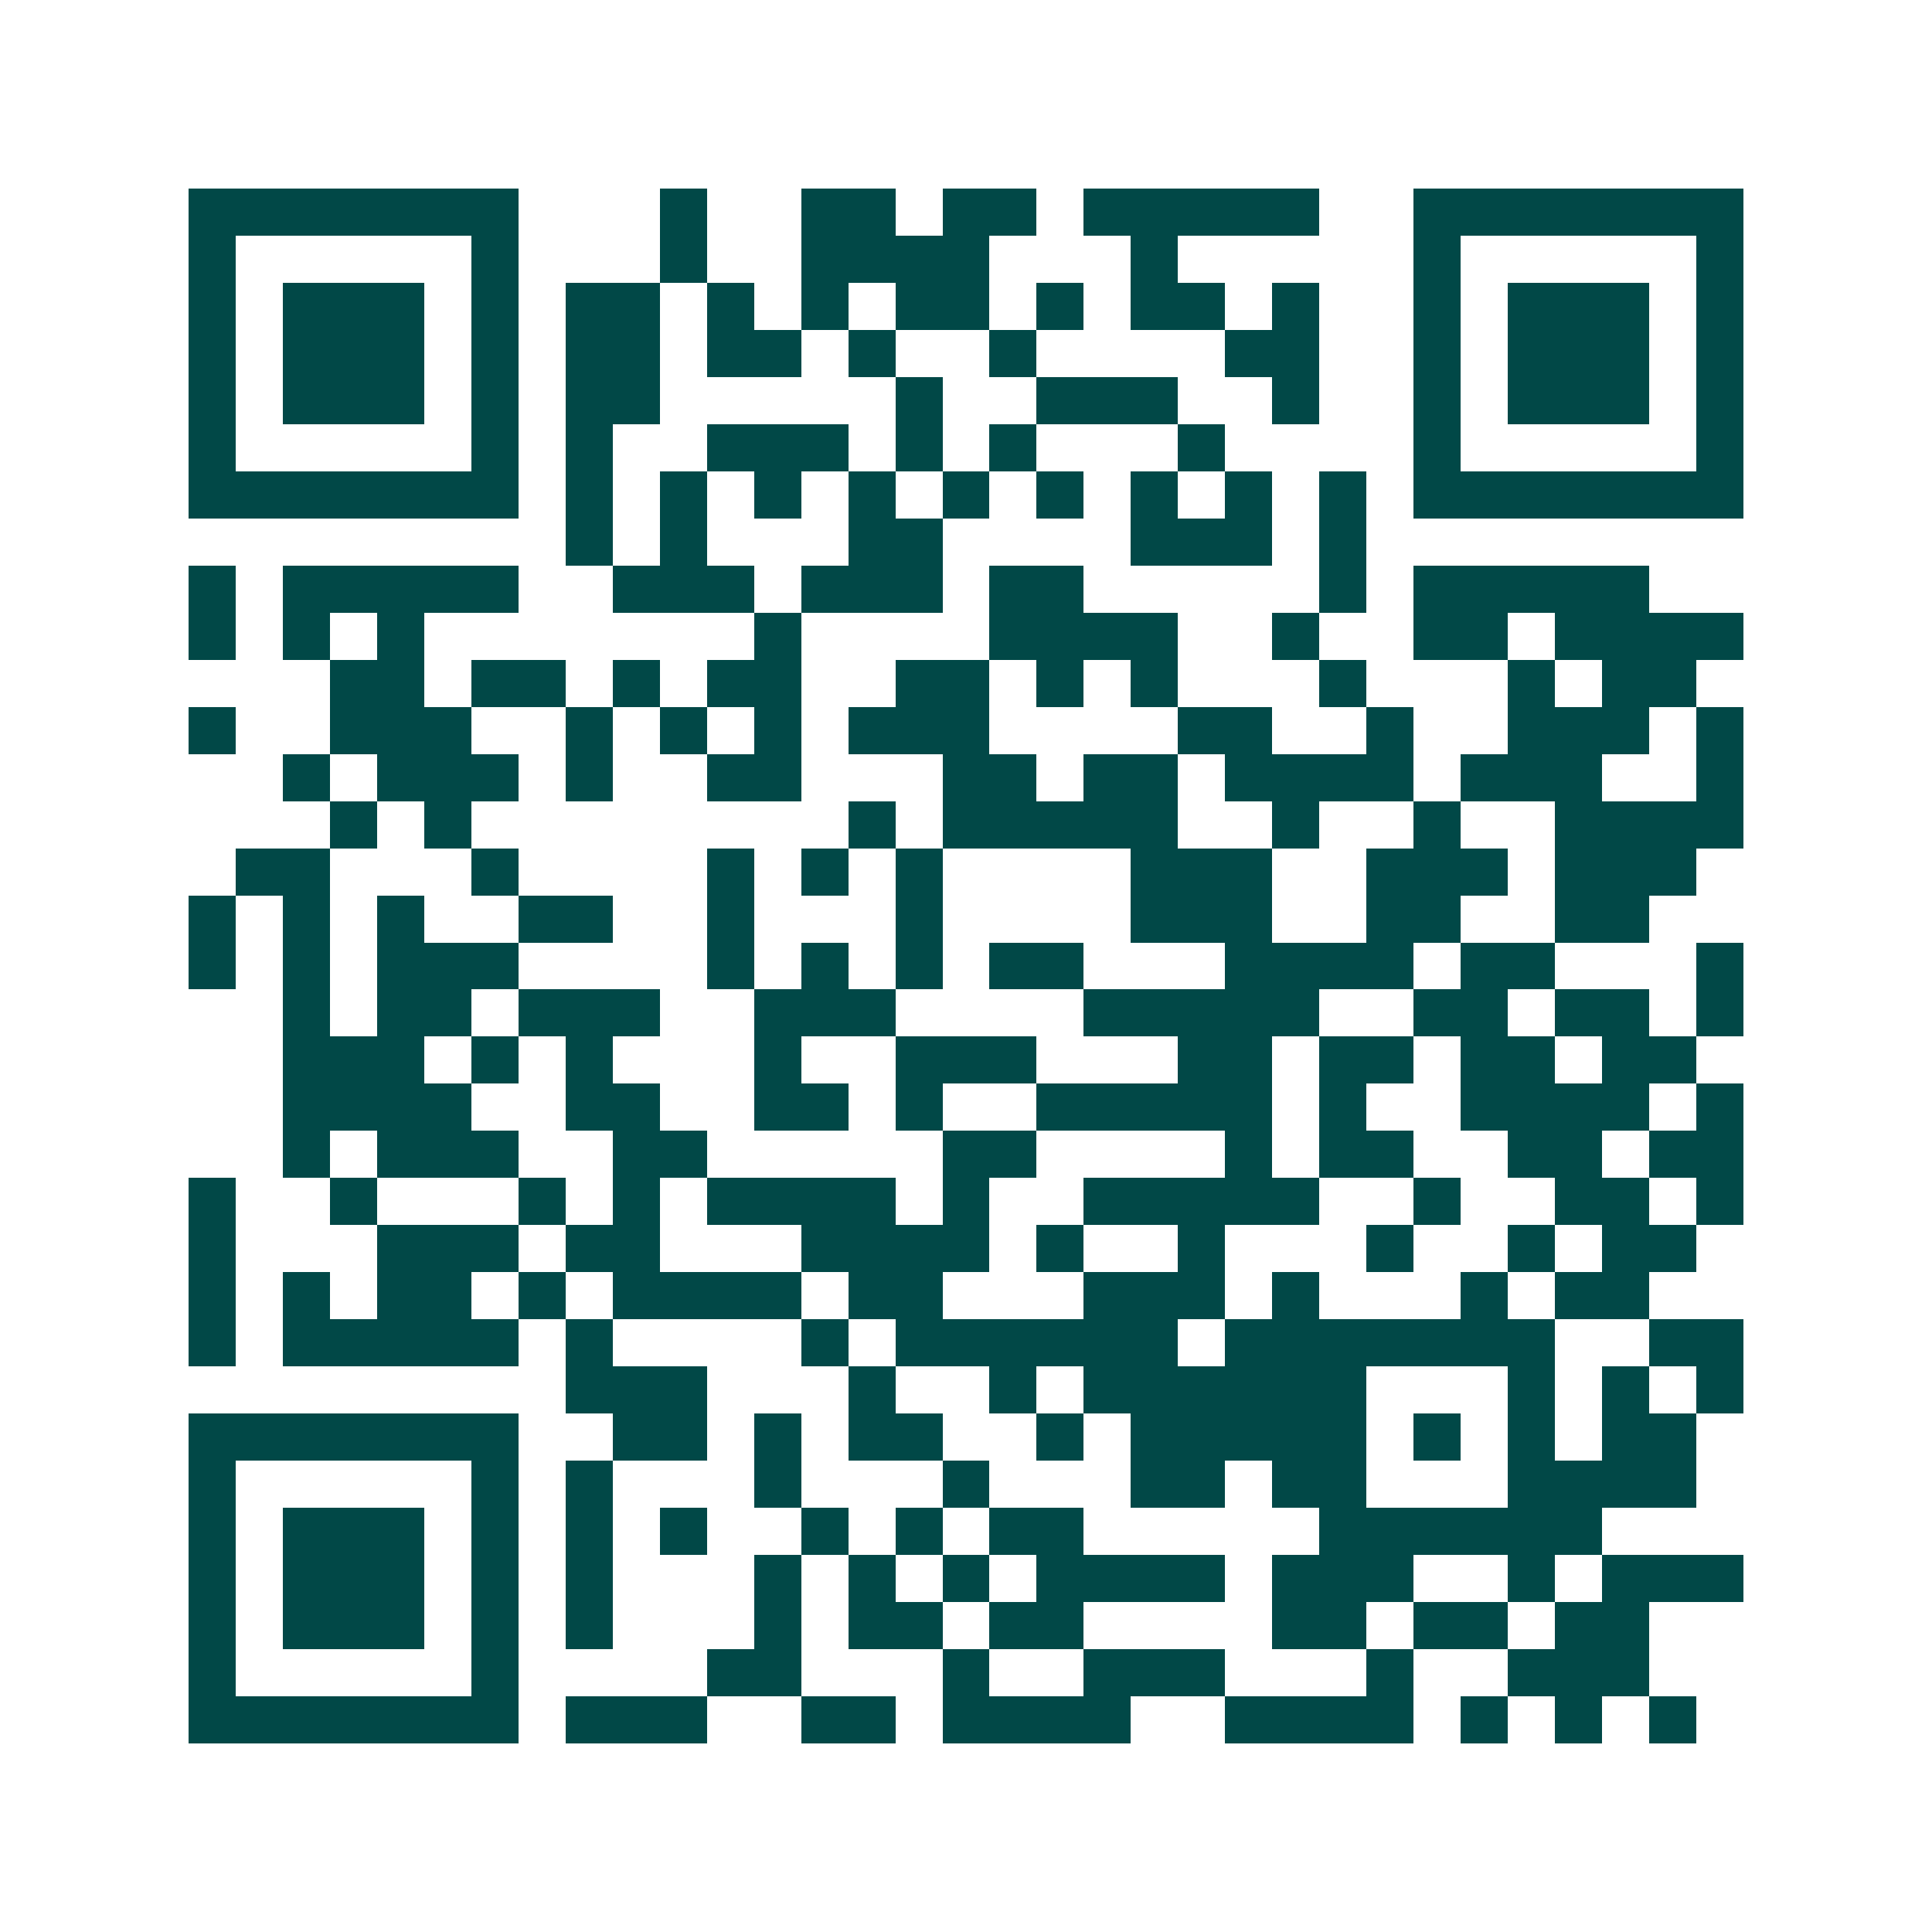 <svg xmlns="http://www.w3.org/2000/svg" width="200" height="200" viewBox="0 0 41 41" shape-rendering="crispEdges"><path fill="#ffffff" d="M0 0h41v41H0z"/><path stroke="#014847" d="M4 4.5h7m3 0h1m2 0h2m1 0h2m1 0h5m2 0h7M4 5.5h1m5 0h1m3 0h1m2 0h4m3 0h1m5 0h1m5 0h1M4 6.5h1m1 0h3m1 0h1m1 0h2m1 0h1m1 0h1m1 0h2m1 0h1m1 0h2m1 0h1m2 0h1m1 0h3m1 0h1M4 7.5h1m1 0h3m1 0h1m1 0h2m1 0h2m1 0h1m2 0h1m4 0h2m2 0h1m1 0h3m1 0h1M4 8.5h1m1 0h3m1 0h1m1 0h2m5 0h1m2 0h3m2 0h1m2 0h1m1 0h3m1 0h1M4 9.5h1m5 0h1m1 0h1m2 0h3m1 0h1m1 0h1m3 0h1m4 0h1m5 0h1M4 10.5h7m1 0h1m1 0h1m1 0h1m1 0h1m1 0h1m1 0h1m1 0h1m1 0h1m1 0h1m1 0h7M12 11.5h1m1 0h1m3 0h2m4 0h3m1 0h1M4 12.5h1m1 0h5m2 0h3m1 0h3m1 0h2m5 0h1m1 0h5M4 13.5h1m1 0h1m1 0h1m7 0h1m4 0h4m2 0h1m2 0h2m1 0h4M7 14.5h2m1 0h2m1 0h1m1 0h2m2 0h2m1 0h1m1 0h1m3 0h1m3 0h1m1 0h2M4 15.5h1m2 0h3m2 0h1m1 0h1m1 0h1m1 0h3m4 0h2m2 0h1m2 0h3m1 0h1M6 16.5h1m1 0h3m1 0h1m2 0h2m3 0h2m1 0h2m1 0h4m1 0h3m2 0h1M7 17.5h1m1 0h1m8 0h1m1 0h5m2 0h1m2 0h1m2 0h4M5 18.5h2m3 0h1m4 0h1m1 0h1m1 0h1m4 0h3m2 0h3m1 0h3M4 19.5h1m1 0h1m1 0h1m2 0h2m2 0h1m3 0h1m4 0h3m2 0h2m2 0h2M4 20.5h1m1 0h1m1 0h3m4 0h1m1 0h1m1 0h1m1 0h2m3 0h4m1 0h2m3 0h1M6 21.5h1m1 0h2m1 0h3m2 0h3m4 0h5m2 0h2m1 0h2m1 0h1M6 22.5h3m1 0h1m1 0h1m3 0h1m2 0h3m3 0h2m1 0h2m1 0h2m1 0h2M6 23.5h4m2 0h2m2 0h2m1 0h1m2 0h5m1 0h1m2 0h4m1 0h1M6 24.5h1m1 0h3m2 0h2m5 0h2m4 0h1m1 0h2m2 0h2m1 0h2M4 25.5h1m2 0h1m3 0h1m1 0h1m1 0h4m1 0h1m2 0h5m2 0h1m2 0h2m1 0h1M4 26.5h1m3 0h3m1 0h2m3 0h4m1 0h1m2 0h1m3 0h1m2 0h1m1 0h2M4 27.5h1m1 0h1m1 0h2m1 0h1m1 0h4m1 0h2m3 0h3m1 0h1m3 0h1m1 0h2M4 28.5h1m1 0h5m1 0h1m4 0h1m1 0h6m1 0h7m2 0h2M12 29.5h3m3 0h1m2 0h1m1 0h6m3 0h1m1 0h1m1 0h1M4 30.5h7m2 0h2m1 0h1m1 0h2m2 0h1m1 0h5m1 0h1m1 0h1m1 0h2M4 31.5h1m5 0h1m1 0h1m3 0h1m3 0h1m3 0h2m1 0h2m3 0h4M4 32.5h1m1 0h3m1 0h1m1 0h1m1 0h1m2 0h1m1 0h1m1 0h2m5 0h6M4 33.5h1m1 0h3m1 0h1m1 0h1m3 0h1m1 0h1m1 0h1m1 0h4m1 0h3m2 0h1m1 0h3M4 34.5h1m1 0h3m1 0h1m1 0h1m3 0h1m1 0h2m1 0h2m4 0h2m1 0h2m1 0h2M4 35.5h1m5 0h1m4 0h2m3 0h1m2 0h3m3 0h1m2 0h3M4 36.5h7m1 0h3m2 0h2m1 0h4m2 0h4m1 0h1m1 0h1m1 0h1"/></svg>
